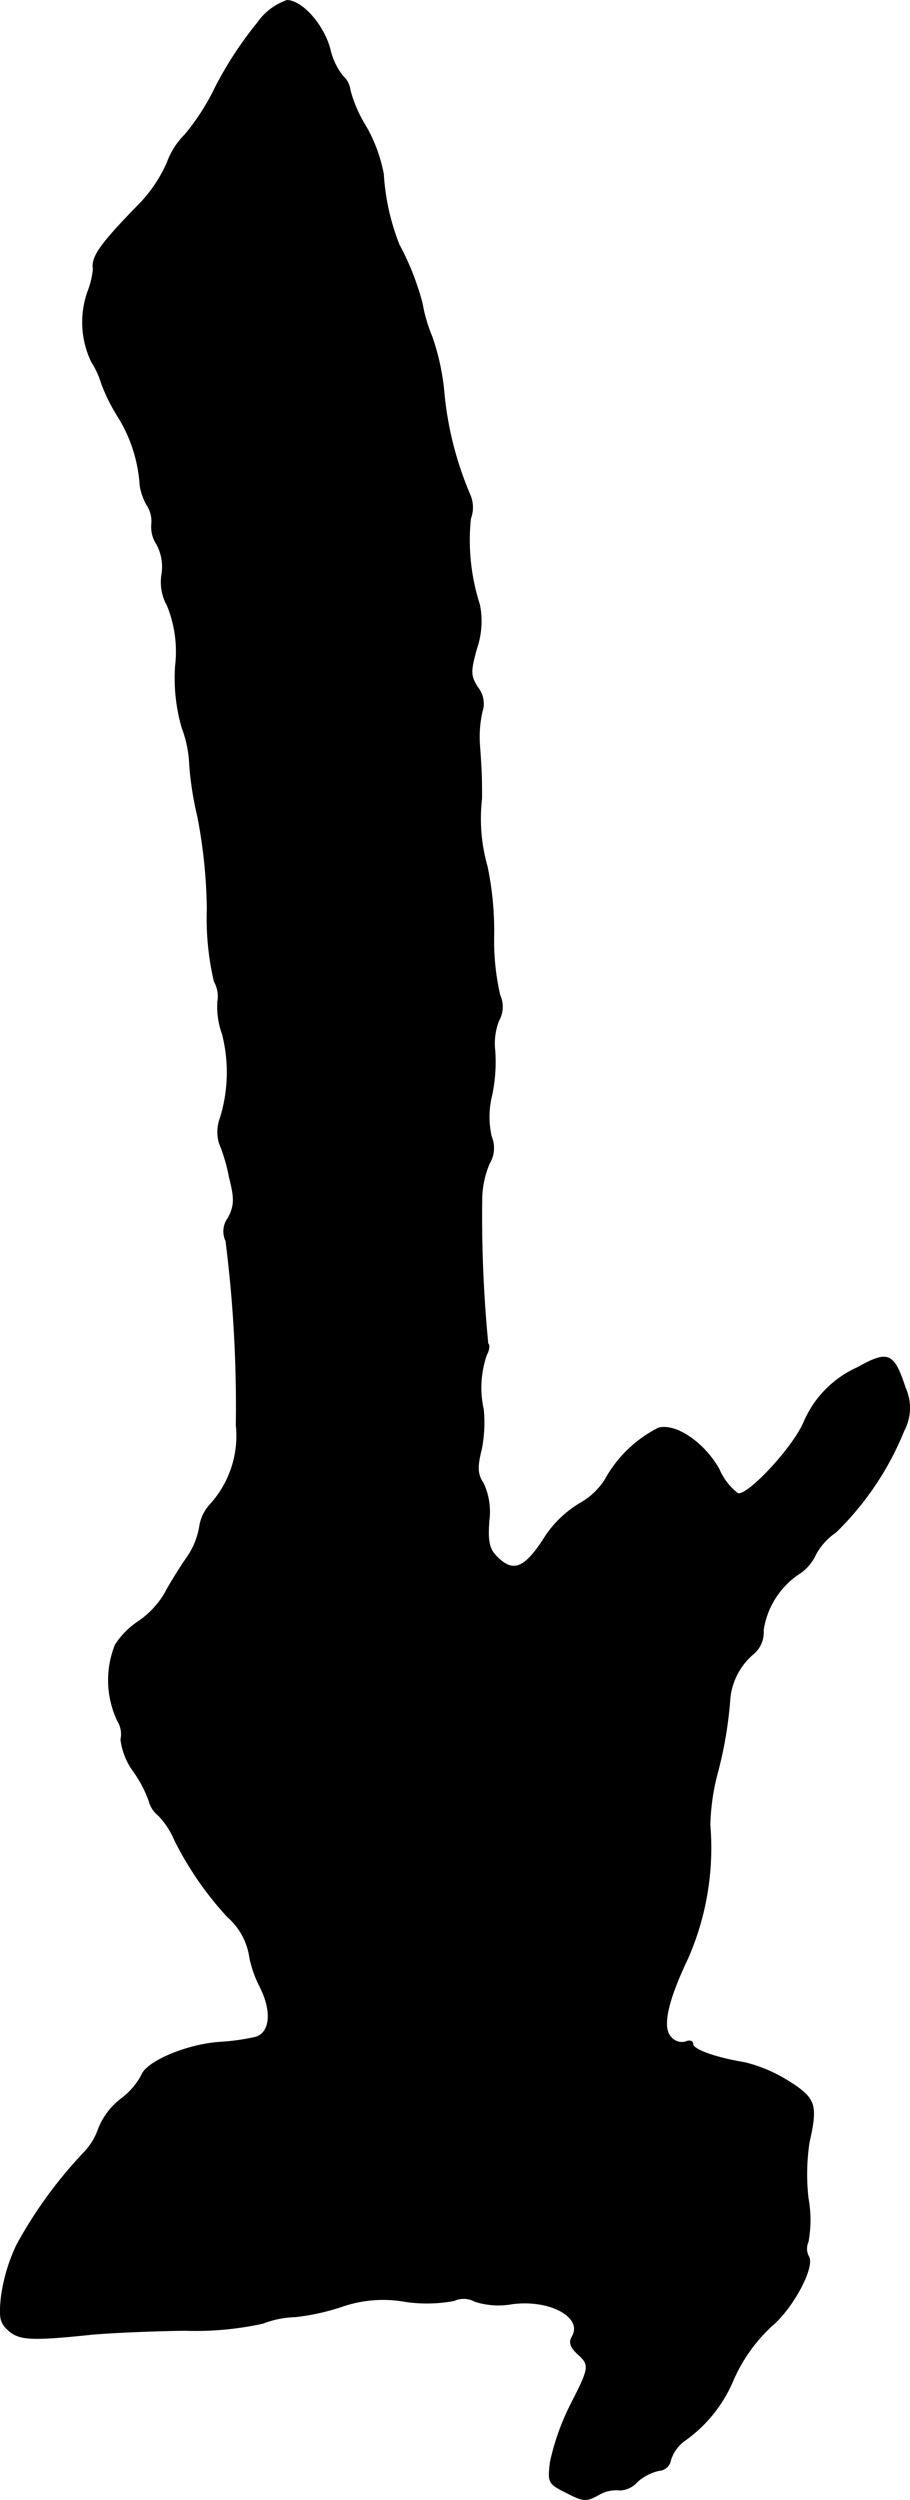 <?xml version="1.0" encoding="UTF-8"?>
<svg xmlns="http://www.w3.org/2000/svg"
     version="1.1"
     width="3.863mm"
     height="10.608mm"
     viewBox="0 0 10.949 30.069">
   <defs>
      <style type="text/css"><![CDATA[
      .a {
        stroke: #000;
        stroke-linecap: round;
        stroke-linejoin: round;
        stroke-width: 0.01px;
      }
    ]]></style>
   </defs>
   <path class="a"
         d="M3.096.278a4.457,4.457,0,0,0-.503.769,2.749,2.749,0,0,1-.369.575.901.901,0,0,0-.212.333,1.719,1.719,0,0,1-.309.472c-.497.509-.606.66-.581.812a1.009,1.009,0,0,1-.067.273,1.101,1.101,0,0,0,.048.842.983.983,0,0,1,.115.248,2.135,2.135,0,0,0,.2.406,1.775,1.775,0,0,1,.267.83.701.701,0,0,0,.079.23.356.356,0,0,1,.061.236.377.377,0,0,0,.061.242.568.568,0,0,1,.061.363.582.582,0,0,0,.067.376,1.47,1.47,0,0,1,.097.727,2.148,2.148,0,0,0,.079.739,1.404,1.404,0,0,1,.091.442,3.87,3.87,0,0,0,.097.624,6.196,6.196,0,0,1,.115,1.121,3.322,3.322,0,0,0,.085.866.365.365,0,0,1,.042.242.955.955,0,0,0,.055.388,1.863,1.863,0,0,1-.024,1.012.478.478,0,0,0-.012.303,2.079,2.079,0,0,1,.121.412c.067.26.061.339-.012.485a.268.268,0,0,0-.03.279A15.766,15.766,0,0,1,2.842,17.14a1.227,1.227,0,0,1-.315.957.508.508,0,0,0-.127.273.916.916,0,0,1-.164.382c-.091.133-.206.321-.26.424a1.074,1.074,0,0,1-.303.321.971.971,0,0,0-.285.285,1.138,1.138,0,0,0,.03.921.299.299,0,0,1,.036.218.82.82,0,0,0,.151.382,1.439,1.439,0,0,1,.188.357.335.335,0,0,0,.115.176.97.97,0,0,1,.194.297,3.979,3.979,0,0,0,.636.921.799.799,0,0,1,.267.491,1.347,1.347,0,0,0,.127.357c.145.291.121.545-.055.6a2.629,2.629,0,0,1-.436.061c-.406.03-.884.236-.939.4a.866.866,0,0,1-.242.279.845.845,0,0,0-.273.357.793.793,0,0,1-.194.309,5.315,5.315,0,0,0-.793,1.096,2.14,2.14,0,0,0-.182.6c-.03.267-.018.333.085.424.127.115.285.121.933.055.2-.024.733-.048,1.181-.055a3.78,3.78,0,0,0,.945-.085,1.178,1.178,0,0,1,.394-.079,2.74,2.74,0,0,0,.551-.121,1.51,1.51,0,0,1,.775-.061,1.785,1.785,0,0,0,.581-.012A.279.279,0,0,1,5.713,27.679a.922.922,0,0,0,.448.03c.46-.061.866.164.721.4-.036.061-.018.121.067.2.151.139.151.157-.091.63a2.911,2.911,0,0,0-.236.672c-.03.248-.024.26.194.369.2.103.236.109.388.024a.415.415,0,0,1,.254-.055.294.294,0,0,0,.212-.103.593.593,0,0,1,.26-.133.149.149,0,0,0,.139-.127.464.464,0,0,1,.157-.224A1.685,1.685,0,0,0,8.82,28.63a1.943,1.943,0,0,1,.497-.684c.248-.23.485-.69.412-.806a.199.199,0,0,1-.006-.176,1.439,1.439,0,0,0,0-.527,2.593,2.593,0,0,1,.012-.666c.103-.46.079-.533-.248-.739a1.775,1.775,0,0,0-.527-.224c-.363-.061-.624-.157-.624-.224,0-.036-.042-.048-.091-.024a.174.174,0,0,1-.17-.055c-.115-.115-.048-.43.2-.951a3.306,3.306,0,0,0,.267-1.605,2.691,2.691,0,0,1,.085-.606,4.867,4.867,0,0,0,.157-.927.806.806,0,0,1,.291-.533.341.341,0,0,0,.109-.279.994.994,0,0,1,.424-.672.547.547,0,0,0,.206-.236.752.752,0,0,1,.242-.267,3.565,3.565,0,0,0,.818-1.217.587.587,0,0,0,.018-.521c-.139-.424-.206-.448-.575-.242a1.261,1.261,0,0,0-.648.666c-.145.321-.684.89-.793.848a.738.738,0,0,1-.224-.291c-.176-.315-.515-.551-.727-.497a1.504,1.504,0,0,0-.642.618.842.842,0,0,1-.309.291,1.333,1.333,0,0,0-.4.376c-.254.406-.394.466-.594.267-.097-.097-.115-.188-.097-.436a.807.807,0,0,0-.067-.448c-.073-.109-.079-.194-.024-.412a1.655,1.655,0,0,0,.024-.478,1.204,1.204,0,0,1,.036-.654c.03-.055.042-.121.018-.139a15.923,15.923,0,0,1-.073-1.732,1.135,1.135,0,0,1,.091-.436.358.358,0,0,0,.024-.321,1.067,1.067,0,0,1,.006-.503,1.948,1.948,0,0,0,.036-.533.748.748,0,0,1,.048-.363.336.336,0,0,0,.012-.303,2.925,2.925,0,0,1-.073-.727,3.802,3.802,0,0,0-.079-.818,2.104,2.104,0,0,1-.067-.818c0-.23,0-.303-.024-.636a1.353,1.353,0,0,1,.03-.412.309.309,0,0,0-.055-.291c-.085-.139-.091-.182-.012-.466a1.017,1.017,0,0,0,.036-.527,2.529,2.529,0,0,1-.109-1.036.383.383,0,0,0-.006-.285,4.076,4.076,0,0,1-.315-1.254,2.784,2.784,0,0,0-.145-.654,1.879,1.879,0,0,1-.115-.394,3.187,3.187,0,0,0-.279-.709,2.765,2.765,0,0,1-.188-.848,1.827,1.827,0,0,0-.212-.575,1.591,1.591,0,0,1-.188-.43.277.277,0,0,0-.091-.176A.816.816,0,0,1,3.969.586C3.89.296,3.636.011,3.454.005A.722.722,0,0,0,3.096.278Z"/>
</svg>

